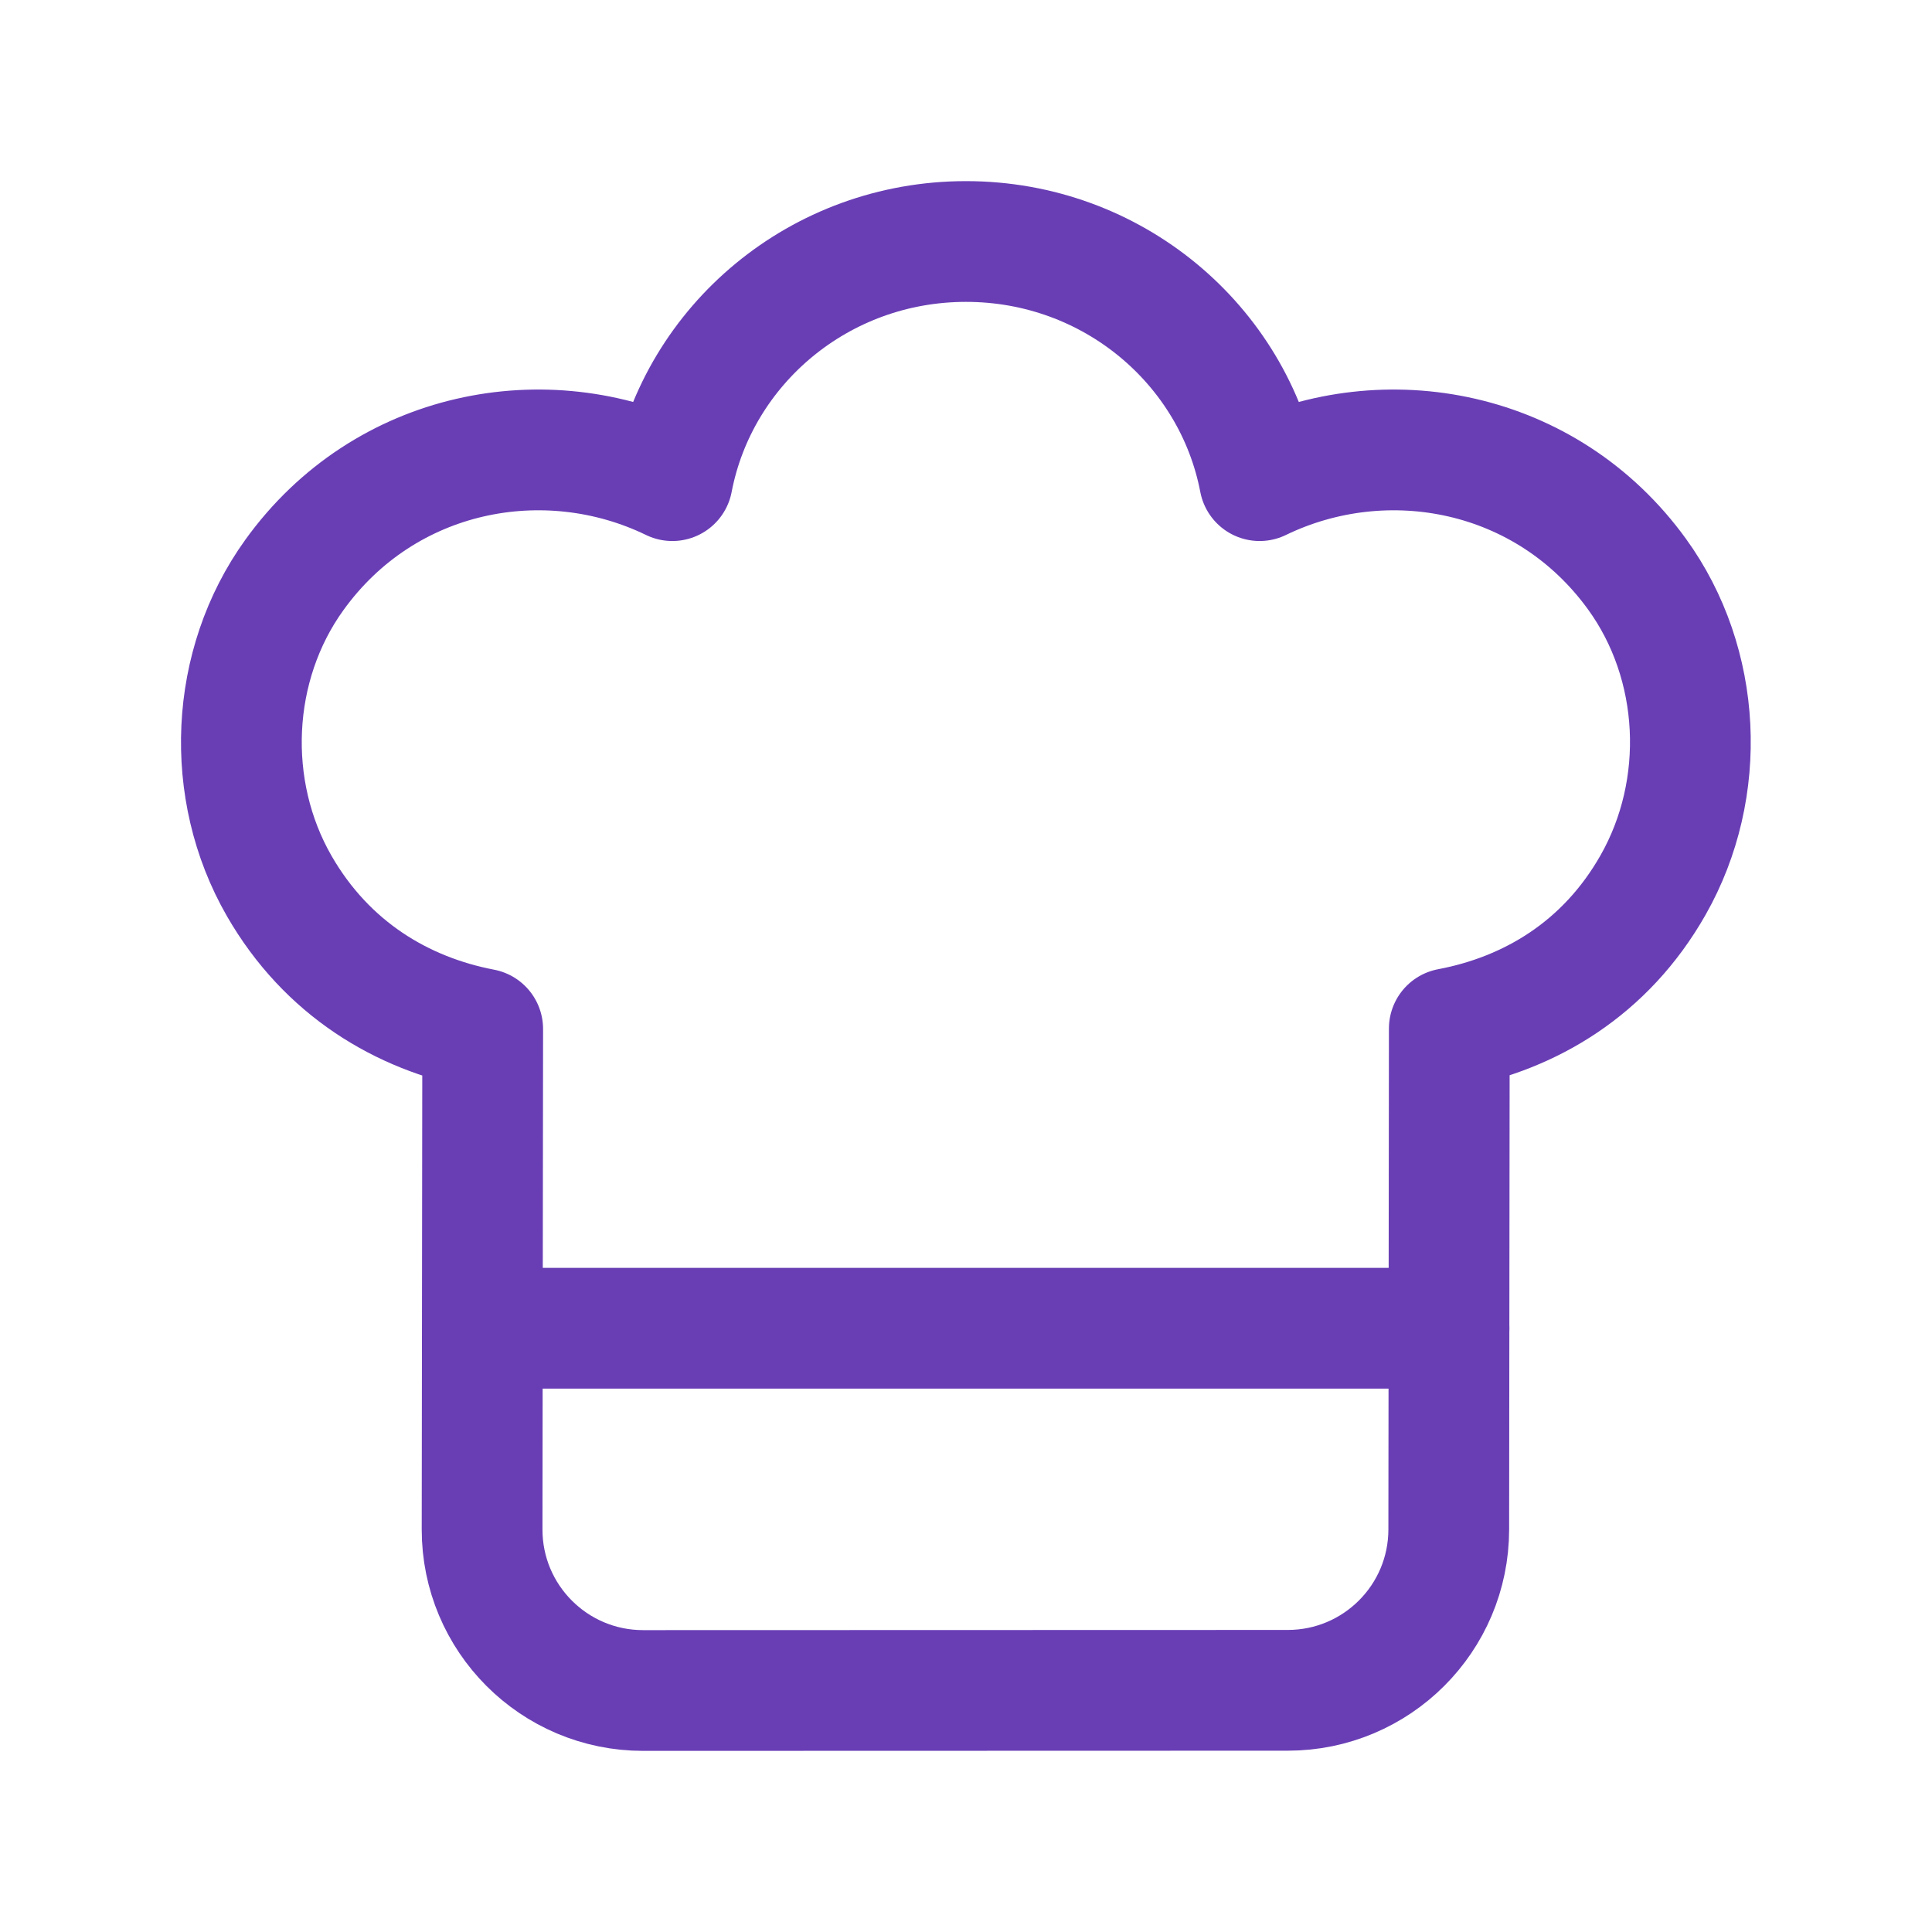 <svg xmlns="http://www.w3.org/2000/svg" width="32" height="32" viewBox="0 0 32 32" fill="none">
  <g clip-path="url(#clip0_1644_17242)">
    <path d="M7.995 17.043C6.665 16.789 5.415 16.047 4.625 14.675C3.708 13.081 3.801 11.015 4.875 9.524C6.372 7.444 9.04 6.944 11.136 7.961C11.568 5.708 13.577 4 16 4C18.423 4 20.432 5.708 20.863 7.961C22.955 6.947 25.615 7.441 27.113 9.508C28.192 10.996 28.288 13.059 27.381 14.657C26.593 16.047 25.339 16.784 24.005 17.036L23.996 25.333C23.995 26.805 22.801 27.997 21.329 27.997L10.652 28C9.177 28 7.983 26.804 7.985 25.331L7.995 17.043V17.043Z" stroke="#693EB5" stroke-width="2" stroke-linecap="round" stroke-linejoin="round"/>
    <path d="M24 22H8" stroke="#693EB5" stroke-width="2" stroke-linecap="round" stroke-linejoin="round"/>
  </g>
  <defs>
    <clipPath id="clip0_1644_17242">
      <rect width="32" height="32" fill="white"/>
    </clipPath>
  </defs>
</svg>